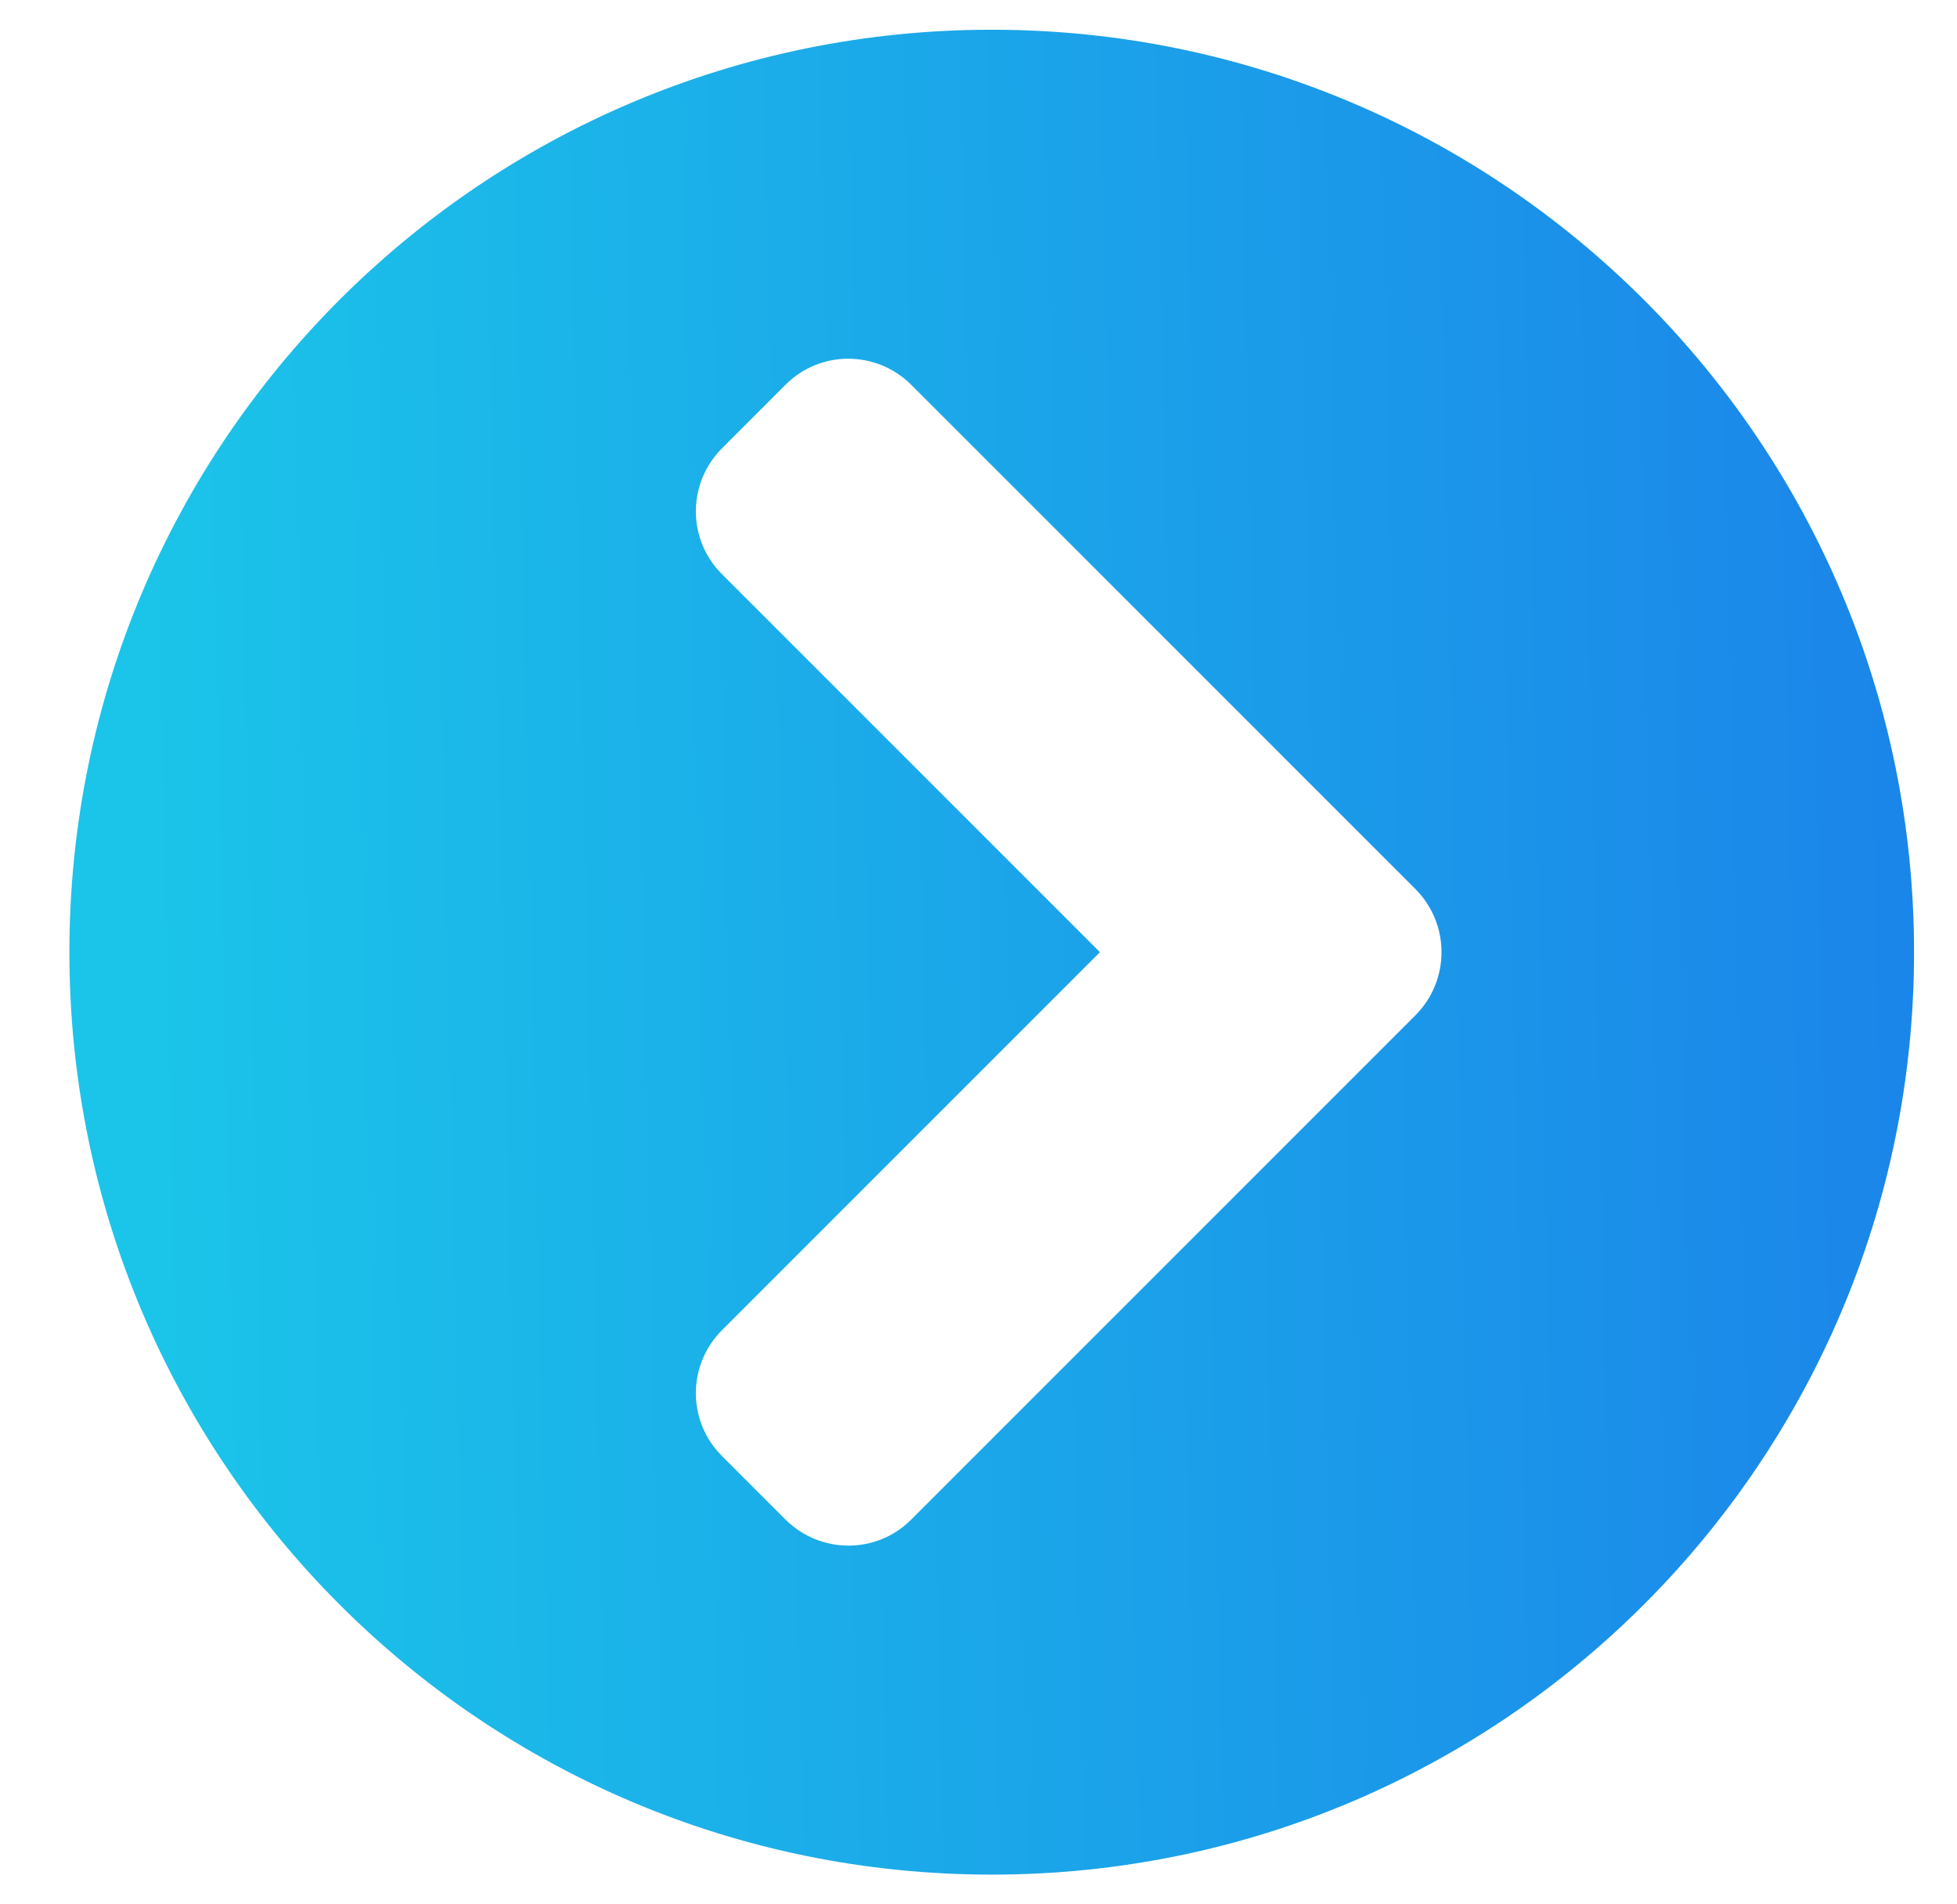 <svg width="37" height="36" viewBox="0 0 37 36" fill="none" xmlns="http://www.w3.org/2000/svg">
<g clip-path="url(#clip0_960_371)">
<path d="M18.75 0.562C28.383 0.562 36.188 8.367 36.188 18C36.188 27.633 28.383 35.438 18.75 35.438C9.117 35.438 1.312 27.633 1.312 18C1.312 8.367 9.117 0.562 18.75 0.562ZM26.759 16.805L17.231 7.277C16.57 6.616 15.502 6.616 14.848 7.277L13.652 8.473C12.991 9.134 12.991 10.202 13.652 10.856L20.796 18L13.652 25.144C12.991 25.805 12.991 26.873 13.652 27.527L14.848 28.723C15.509 29.384 16.577 29.384 17.231 28.723L26.759 19.195C27.419 18.534 27.419 17.466 26.759 16.805Z" fill="url(#paint0_linear_960_371)"/>
</g>
<defs>
<linearGradient id="paint0_linear_960_371" x1="3.177" y1="31.004" x2="36.008" y2="30.279" gradientUnits="userSpaceOnUse">
<stop stop-color="#1BC4E9"/>
<stop offset="1" stop-color="#1B86E9"/>
</linearGradient>
<clipPath id="clip0_960_371">
<rect width="36" height="36" fill="white" transform="translate(0.75)"/>
</clipPath>
</defs>
</svg>
